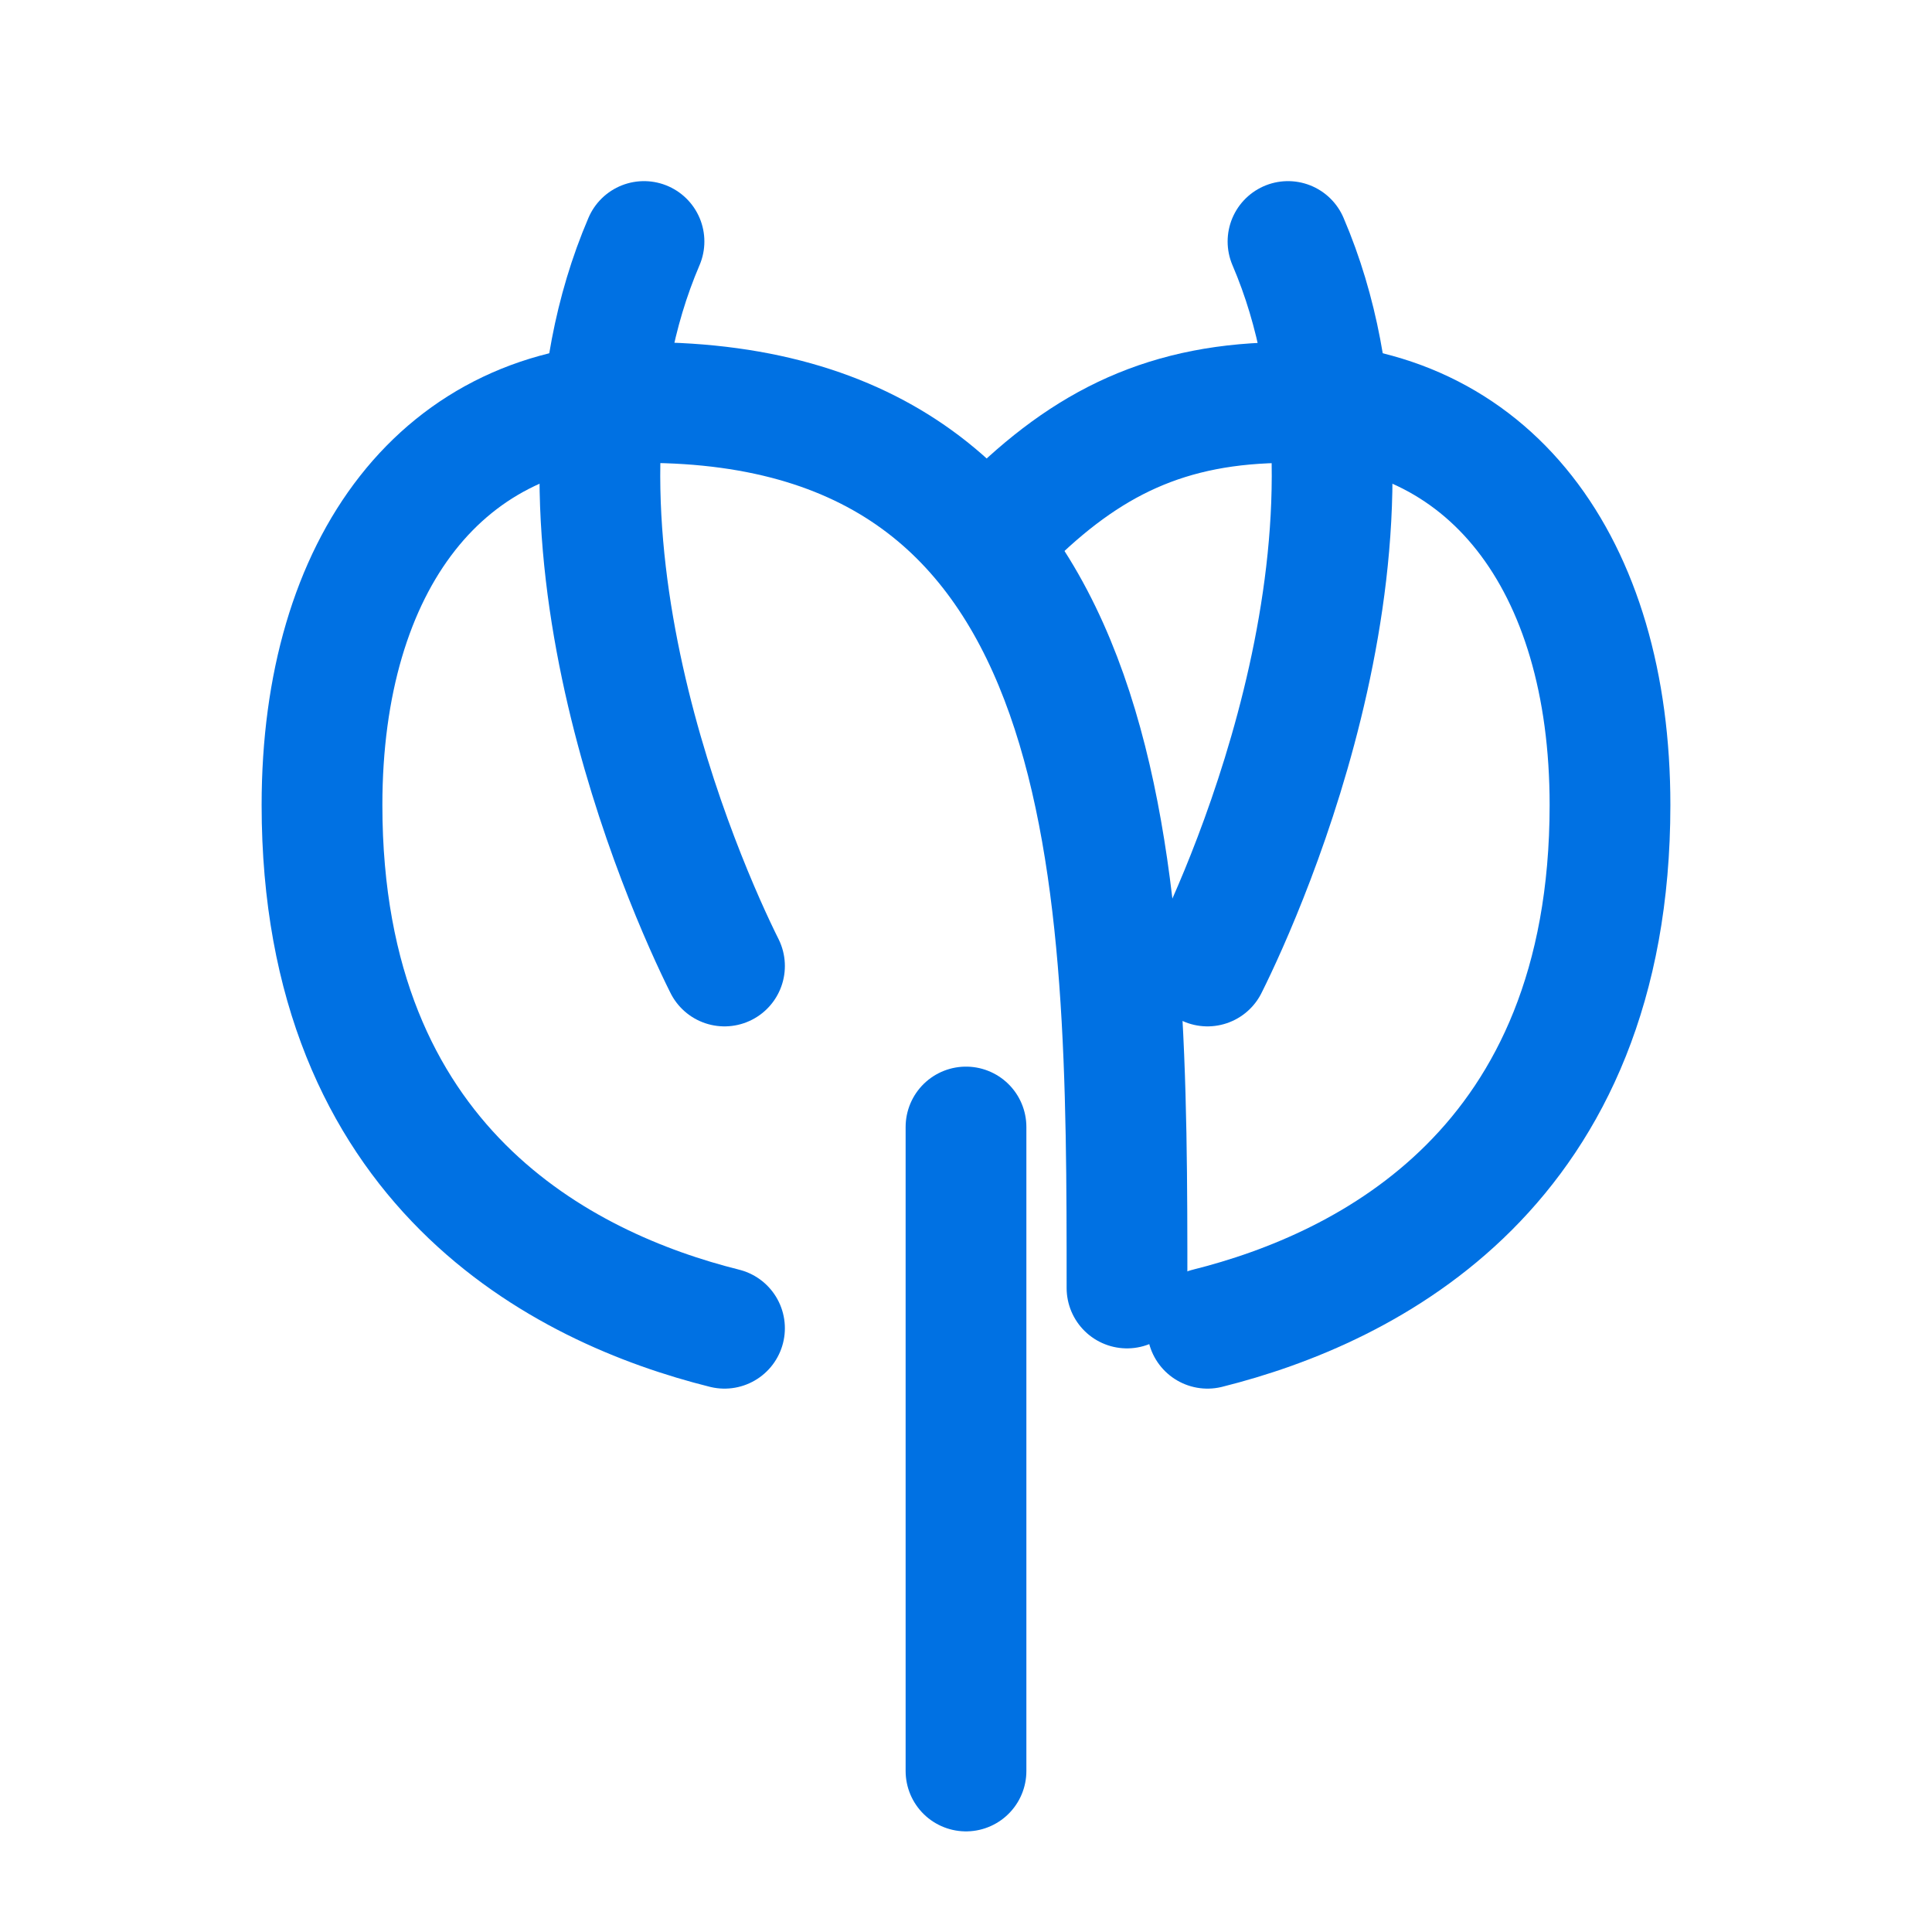 <svg xmlns="http://www.w3.org/2000/svg" viewBox="0 0 24 24" width="24" height="24" fill="none" stroke="#0071e3" stroke-width="1.5" stroke-linecap="round" stroke-linejoin="round">
  <path d="M12 22v-8" />
  <path d="M9 16.5c-2-.5-5-2-5-6.5 0-3 1.5-5 4-5 6 0 6 6 6 11" />
  <path d="M15 16.5c2-.5 5-2 5-6.5 0-3-1.5-5-4-5-1.5 0-2.5.5-3.5 1.5" />
  <path d="M9 12c-.5-1-2.5-5.5-1-9" />
  <path d="M15 12c.5-1 2.5-5.5 1-9" />
</svg> 